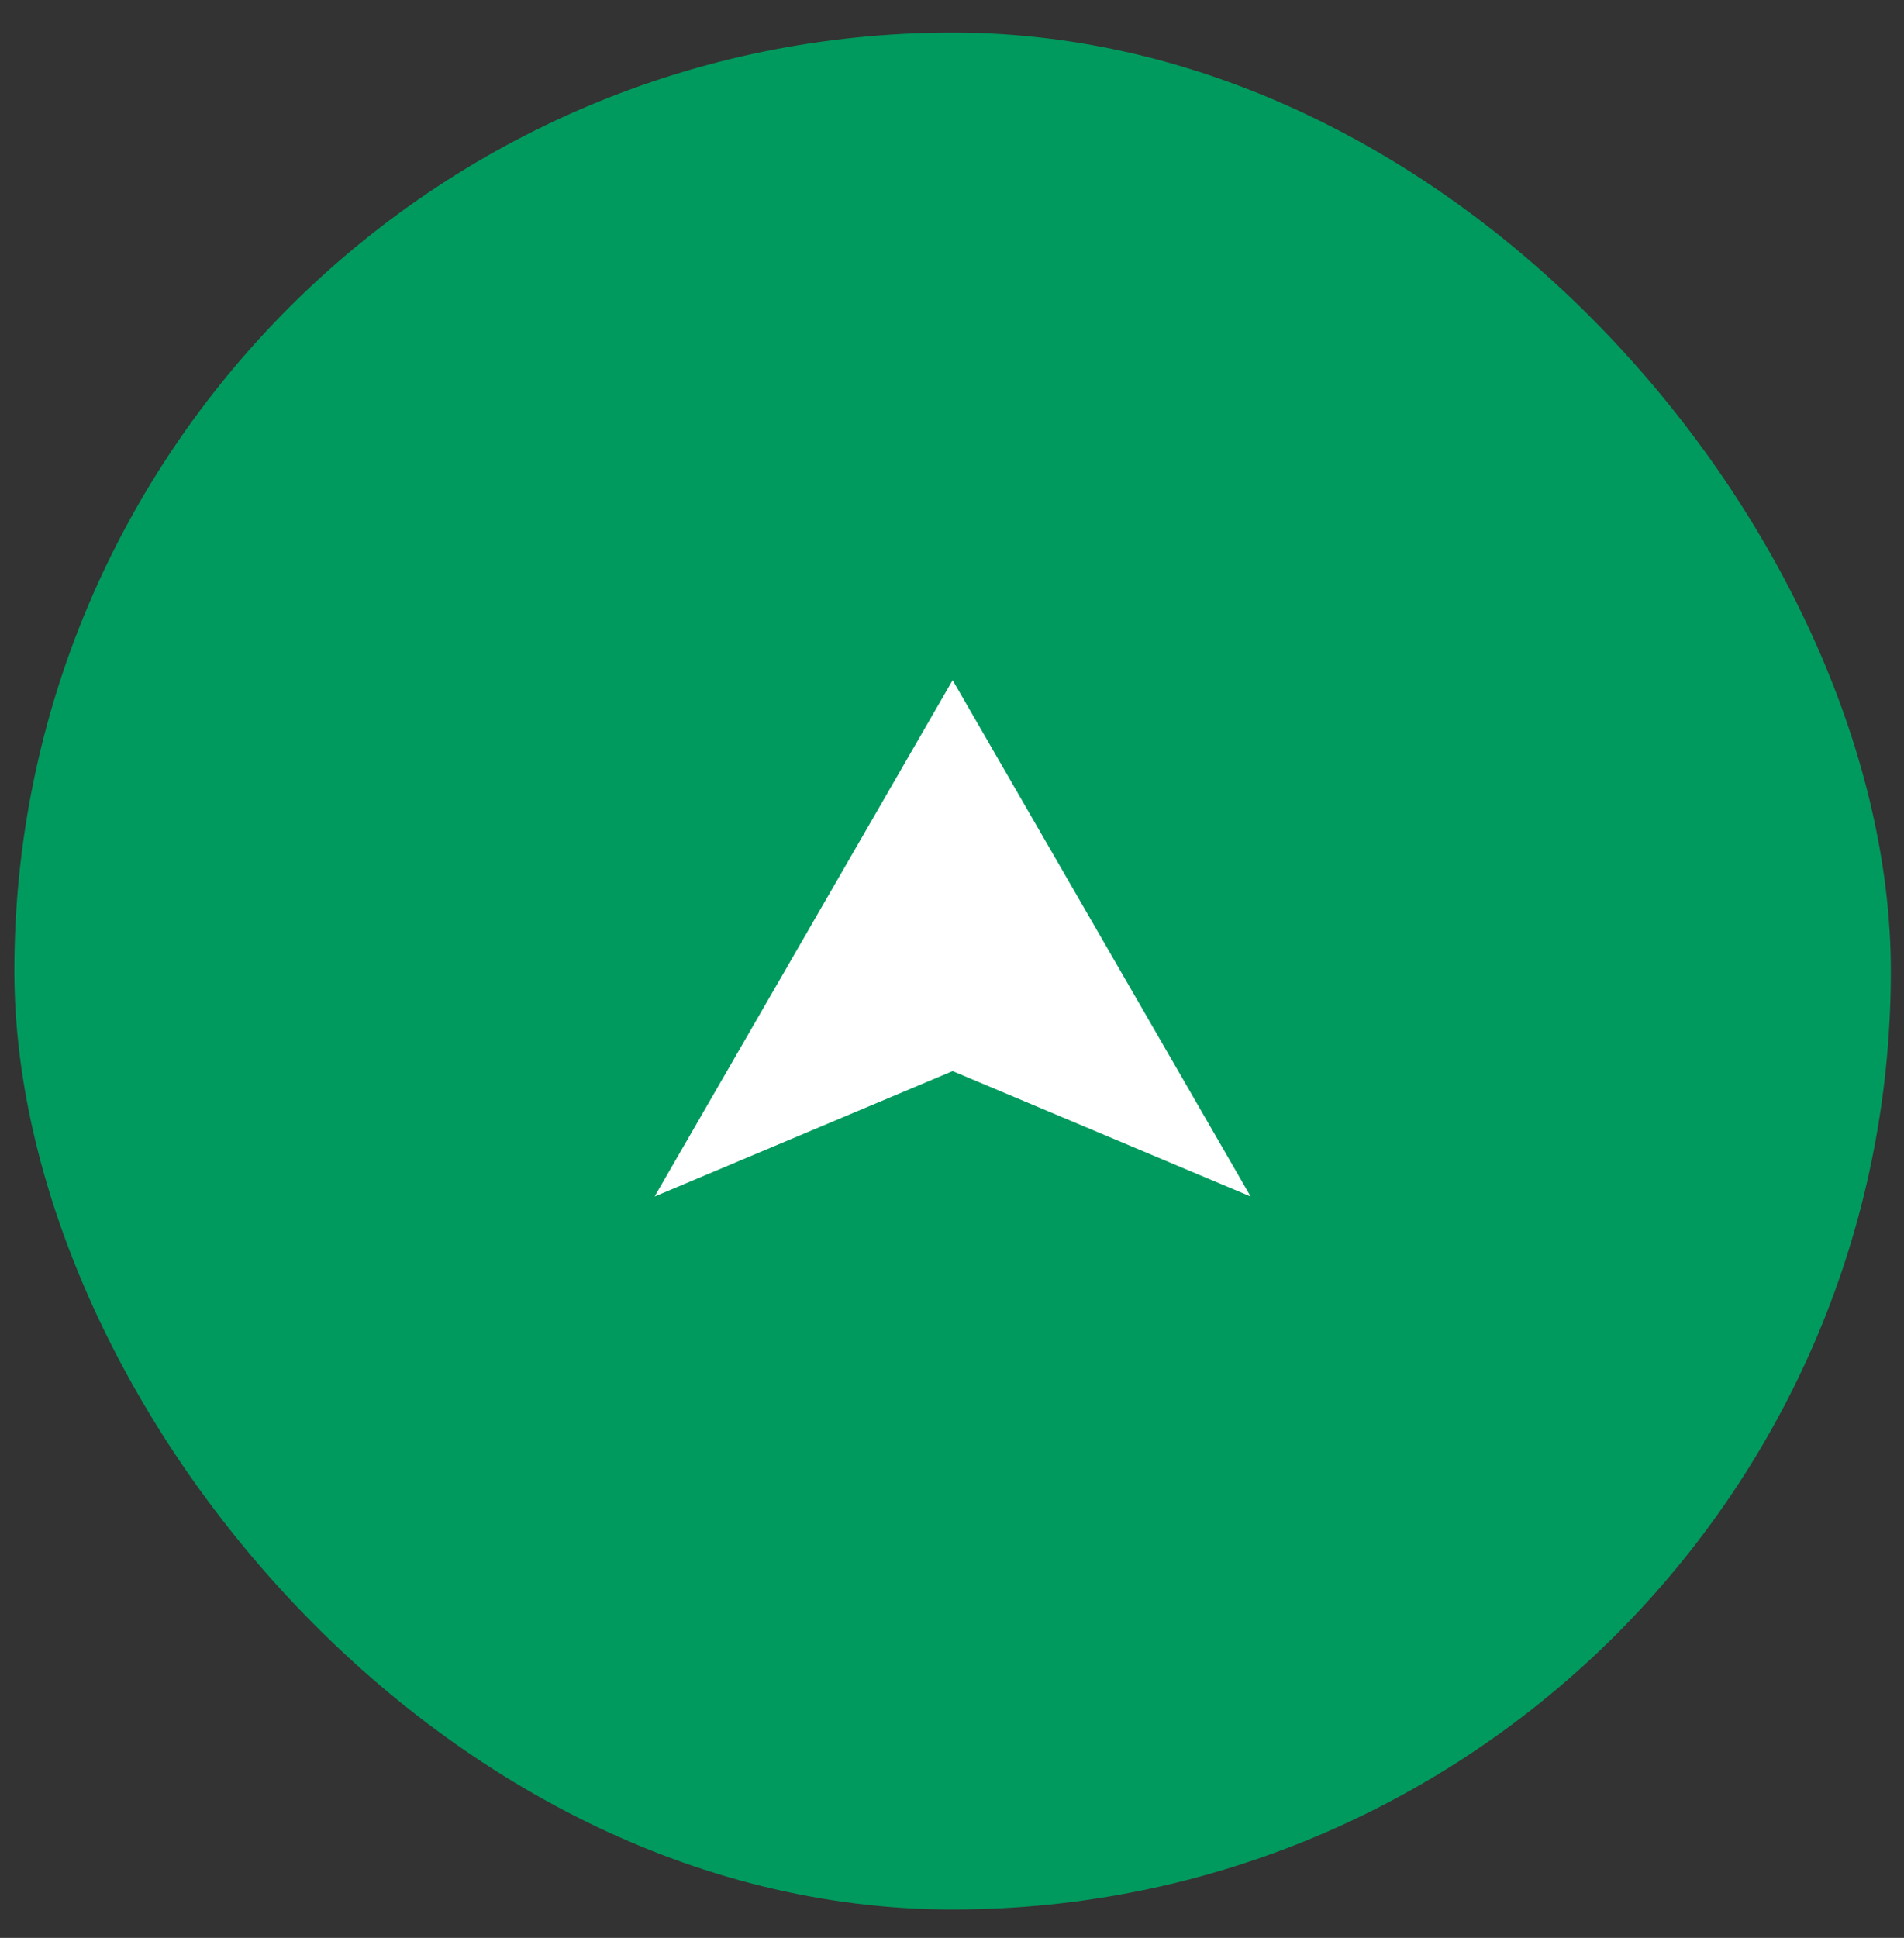 <svg width="57" height="58" viewBox="0 0 57 58" fill="none" xmlns="http://www.w3.org/2000/svg">
<rect x="0" y="0" width="57" height="58" fill="#333333" stroke="none"/>
<rect x="0.93" y="1.475" width="55.176" height="55.176" rx="27.588" fill="#009A5E" stroke="#009A5E"/>
<path d="M28.519 20.358L37.441 35.811L28.519 32.057L19.597 35.811L28.519 20.358Z" fill="white"/>
</svg>
